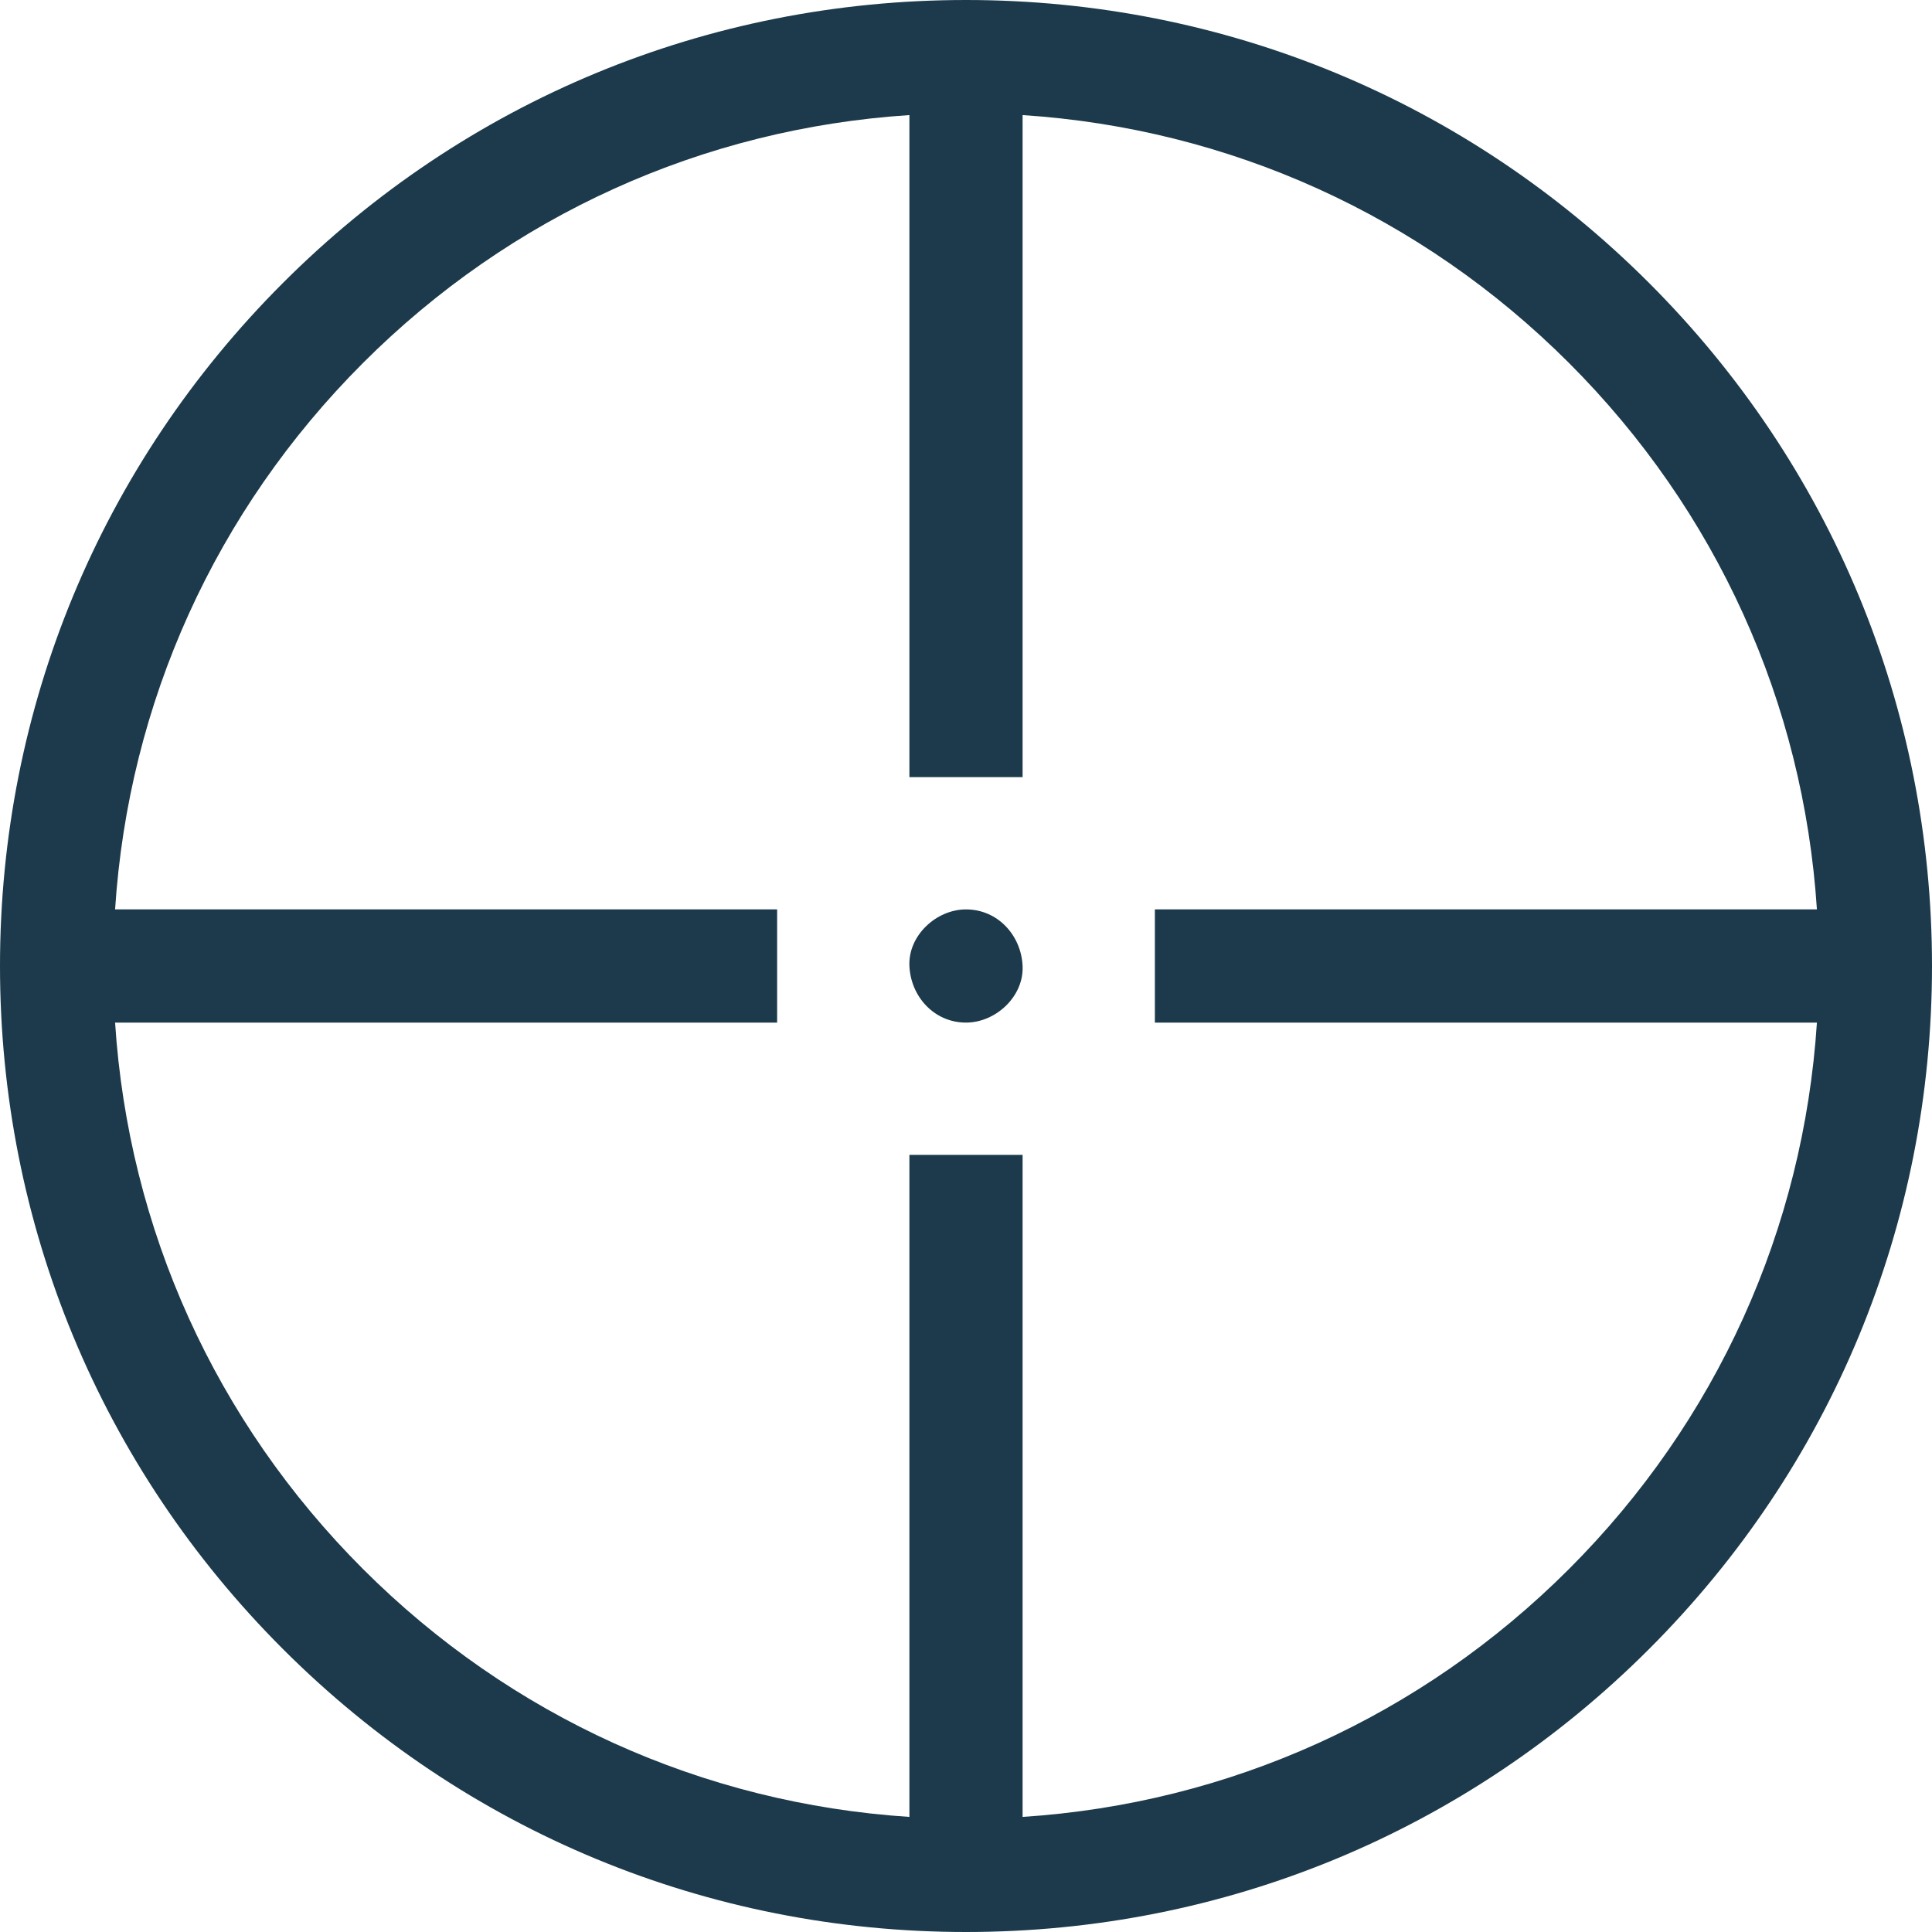<svg width="51" height="51" viewBox="0 0 51 51" fill="none" xmlns="http://www.w3.org/2000/svg">
<path d="M43.531 7.469C38.715 2.652 32.311 0 25.5 0C18.689 0 12.285 2.652 7.469 7.469C2.652 12.285 0 18.689 0 25.5C0 32.311 2.652 38.715 7.469 43.531C12.285 48.347 18.689 51 25.5 51C32.311 51 38.715 48.347 43.531 43.531C48.347 38.715 51 32.311 51 25.5C51 18.689 48.347 12.285 43.531 7.469ZM41.418 41.418C37.52 45.316 32.445 47.607 26.994 47.962V30.486H24.006V47.962C18.555 47.607 13.48 45.316 9.582 41.418C5.684 37.52 3.393 32.445 3.038 26.994H20.514V24.006H3.038C3.393 18.555 5.684 13.479 9.582 9.582C13.479 5.684 18.555 3.393 24.006 3.038V20.514H26.994V3.038C32.445 3.393 37.52 5.684 41.418 9.582C45.316 13.48 47.607 18.555 47.962 24.006H30.486V26.994H47.962C47.607 32.445 45.316 37.52 41.418 41.418Z" fill="#1C3A4B"/>
<path d="M25.5 24.006C24.718 24.006 23.97 24.693 24.006 25.5C24.042 26.309 24.662 26.994 25.5 26.994C26.282 26.994 27.03 26.307 26.994 25.5C26.958 24.691 26.338 24.006 25.5 24.006Z" fill="#1C3A4B"/>
</svg>

